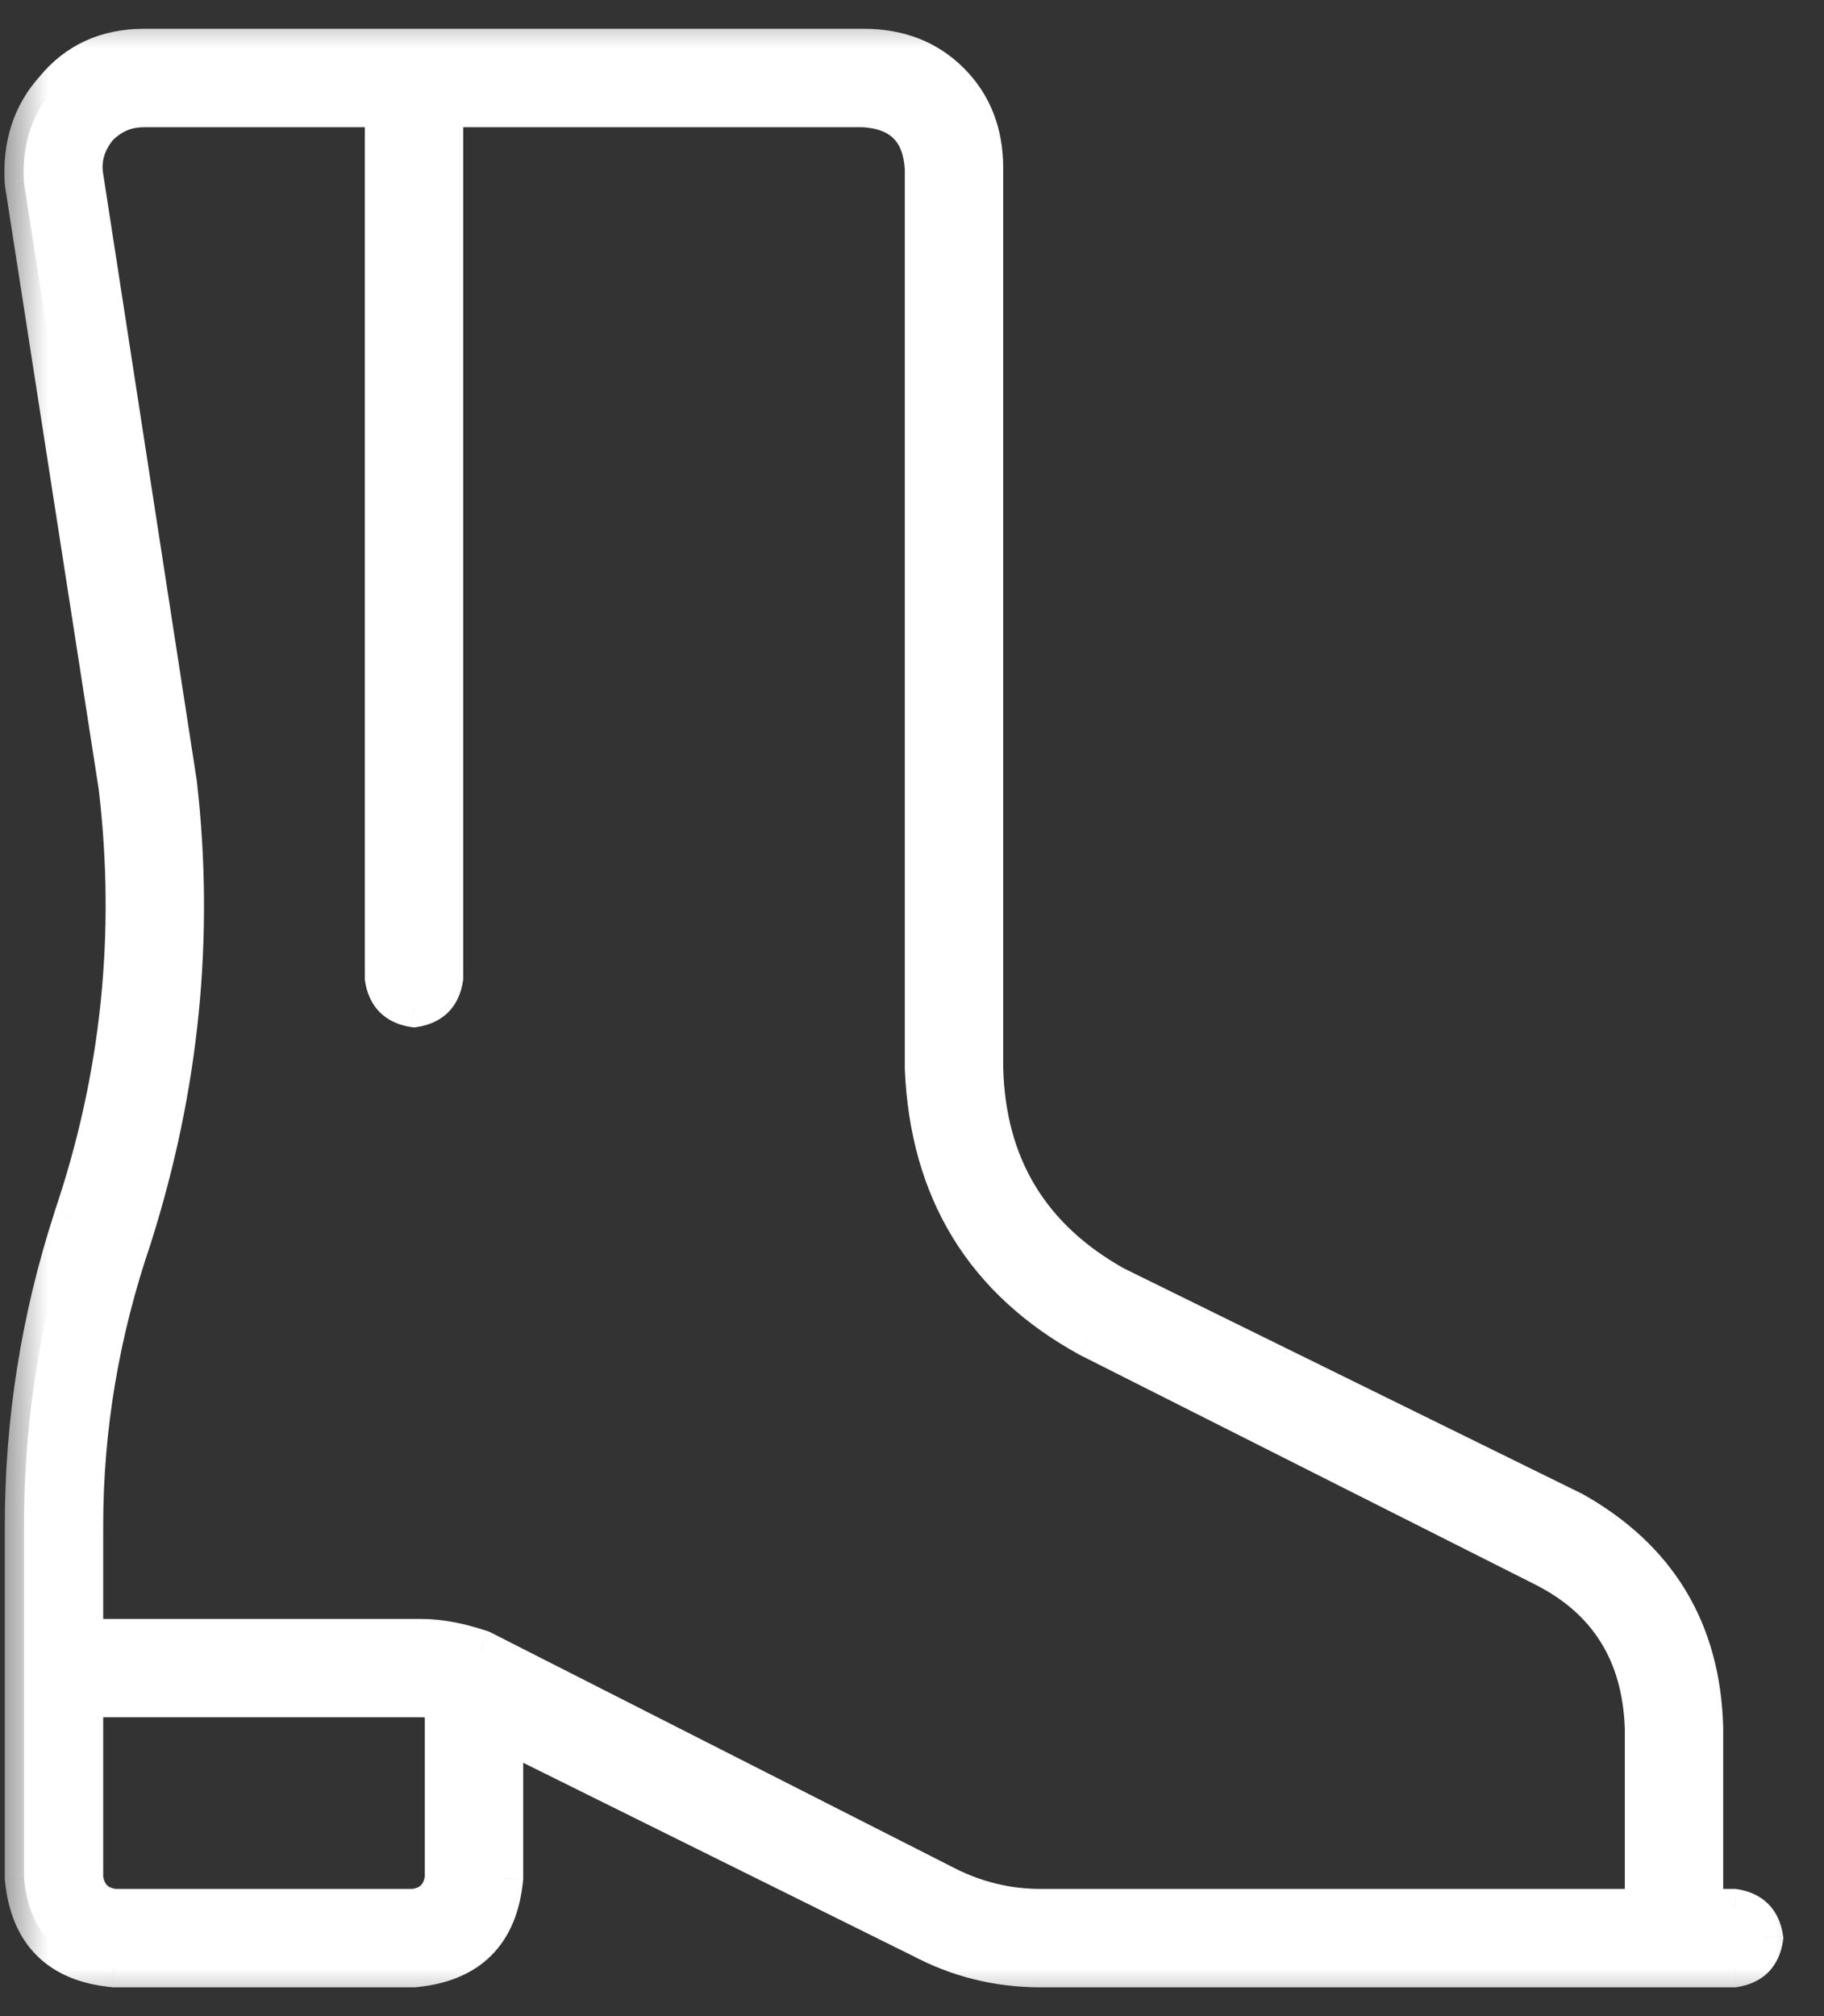 <svg xmlns="http://www.w3.org/2000/svg" width="19" height="21" viewBox="0 0 19 21" fill="none"><rect x="0" y="0" width="19" height="21" fill="#333333" stroke="none"/><g clip-path="url(#clip0_1_30)"><path d="M18.062 19.875C18.245 19.901 18.349 20.005 18.375 20.188C18.349 20.37 18.245 20.474 18.062 20.5H10.836C10.393 20.5 9.977 20.396 9.586 20.188L5.25 18.039V19.562C5.198 20.135 4.885 20.448 4.312 20.5H1.188C0.615 20.448 0.302 20.135 0.25 19.562V17.375V15.891C0.25 14.797 0.419 13.729 0.758 12.688C1.253 11.229 1.409 9.732 1.227 8.195L0.25 1.906C0.224 1.516 0.328 1.19 0.562 0.93C0.797 0.643 1.109 0.5 1.5 0.5H9C9.365 0.5 9.664 0.617 9.898 0.852C10.133 1.086 10.25 1.385 10.25 1.75V11.125C10.276 12.141 10.732 12.896 11.617 13.391L16.383 15.734C17.268 16.229 17.724 16.984 17.75 18V19.875H18.062ZM4.625 19.562V17.727C4.547 17.701 4.469 17.688 4.391 17.688H0.875V19.562C0.901 19.745 1.005 19.849 1.188 19.875H4.312C4.495 19.849 4.599 19.745 4.625 19.562ZM10.836 19.875H17.125V18C17.099 17.219 16.747 16.659 16.07 16.32L11.344 13.938C10.25 13.338 9.677 12.401 9.625 11.125V1.75C9.599 1.359 9.391 1.151 9 1.125H4.625V10.188C4.599 10.37 4.495 10.474 4.312 10.5C4.13 10.474 4.026 10.37 4 10.188V1.125H1.5C1.318 1.125 1.161 1.19 1.031 1.32C0.901 1.477 0.849 1.646 0.875 1.828L1.852 8.156C2.034 9.745 1.878 11.32 1.383 12.883C1.044 13.872 0.875 14.875 0.875 15.891V17.062H4.391C4.573 17.062 4.781 17.102 5.016 17.18L9.859 19.641C10.172 19.797 10.497 19.875 10.836 19.875Z" fill="white"></path><mask id="mask0_1_30" style="mask-type:luminance" maskUnits="userSpaceOnUse" x="0" y="0" width="19" height="21"><path d="M19 0H0V21H19V0Z" fill="white"></path><path d="M18.062 19.875C18.245 19.901 18.349 20.005 18.375 20.188C18.349 20.37 18.245 20.474 18.062 20.5H10.836C10.393 20.5 9.977 20.396 9.586 20.188L5.25 18.039V19.562C5.198 20.135 4.885 20.448 4.312 20.5H1.188C0.615 20.448 0.302 20.135 0.25 19.562V17.375V15.891C0.25 14.797 0.419 13.729 0.758 12.688C1.253 11.229 1.409 9.732 1.227 8.195L0.25 1.906C0.224 1.516 0.328 1.19 0.562 0.93C0.797 0.643 1.109 0.5 1.5 0.5H9C9.365 0.5 9.664 0.617 9.898 0.852C10.133 1.086 10.25 1.385 10.25 1.75V11.125C10.276 12.141 10.732 12.896 11.617 13.391L16.383 15.734C17.268 16.229 17.724 16.984 17.75 18V19.875H18.062ZM4.625 19.562V17.727C4.547 17.701 4.469 17.688 4.391 17.688H0.875V19.562C0.901 19.745 1.005 19.849 1.188 19.875H4.312C4.495 19.849 4.599 19.745 4.625 19.562ZM10.836 19.875H17.125V18C17.099 17.219 16.747 16.659 16.07 16.32L11.344 13.938C10.25 13.338 9.677 12.401 9.625 11.125V1.75C9.599 1.359 9.391 1.151 9 1.125H4.625V10.188C4.599 10.37 4.495 10.474 4.312 10.5C4.13 10.474 4.026 10.37 4 10.188V1.125H1.5C1.318 1.125 1.161 1.19 1.031 1.32C0.901 1.477 0.849 1.646 0.875 1.828L1.852 8.156C2.034 9.745 1.878 11.32 1.383 12.883C1.044 13.872 0.875 14.875 0.875 15.891V17.062H4.391C4.573 17.062 4.781 17.102 5.016 17.18L9.859 19.641C10.172 19.797 10.497 19.875 10.836 19.875Z" fill="white"></path></mask><g mask="url(#mask0_1_30)"><path d="M18.062 19.875L18.091 19.677L18.077 19.675H18.062V19.875ZM18.375 20.188L18.573 20.216L18.577 20.188L18.573 20.159L18.375 20.188ZM18.062 20.5V20.7H18.077L18.091 20.698L18.062 20.5ZM9.586 20.188L9.68 20.011L9.675 20.008L9.586 20.188ZM5.25 18.039L5.339 17.86L5.05 17.717V18.039H5.25ZM5.25 19.562L5.449 19.581L5.45 19.572V19.562H5.25ZM4.313 20.5V20.7H4.322L4.331 20.699L4.313 20.5ZM1.188 20.5L1.169 20.699L1.178 20.7H1.188V20.5ZM0.25 19.562H0.05V19.572L0.051 19.581L0.25 19.562ZM0.758 12.688L0.568 12.623L0.568 12.626L0.758 12.688ZM1.227 8.195L1.425 8.172L1.424 8.165L1.227 8.195ZM0.25 1.906L0.05 1.92L0.051 1.928L0.052 1.937L0.25 1.906ZM0.563 0.93L0.711 1.064L0.717 1.056L0.563 0.93ZM10.25 11.125H10.05L10.05 11.13L10.25 11.125ZM11.617 13.391L11.52 13.566L11.529 13.57L11.617 13.391ZM16.383 15.734L16.48 15.559L16.471 15.555L16.383 15.734ZM17.75 18H17.95L17.95 17.995L17.75 18ZM17.75 19.875H17.55V20.075H17.75V19.875ZM4.625 19.562L4.823 19.591L4.825 19.577V19.562H4.625ZM4.625 17.727H4.825V17.582L4.688 17.537L4.625 17.727ZM0.875 17.688V17.488H0.675V17.688H0.875ZM0.875 19.562H0.675V19.577L0.677 19.591L0.875 19.562ZM1.188 19.875L1.159 20.073L1.173 20.075H1.188V19.875ZM4.313 19.875V20.075H4.327L4.341 20.073L4.313 19.875ZM17.125 19.875V20.075H17.325V19.875H17.125ZM17.125 18H17.325L17.325 17.993L17.125 18ZM11.344 13.938L11.248 14.113L11.254 14.116L11.344 13.938ZM9.625 11.125H9.425L9.425 11.133L9.625 11.125ZM9.625 1.75H9.825L9.825 1.737L9.625 1.75ZM9 1.125L9.013 0.925H9V1.125ZM4.625 1.125V0.925H4.425V1.125H4.625ZM4.625 10.188L4.823 10.216L4.825 10.202V10.188H4.625ZM4.313 10.5L4.284 10.698L4.313 10.702L4.341 10.698L4.313 10.5ZM4 10.188H3.8V10.202L3.802 10.216L4 10.188ZM4 1.125H4.2V0.925H4V1.125ZM1.031 1.32L0.89 1.179L0.883 1.185L0.878 1.192L1.031 1.32ZM0.875 1.828L0.677 1.856L0.677 1.859L0.875 1.828ZM1.852 8.156L2.05 8.133L2.049 8.126L1.852 8.156ZM1.383 12.883L1.572 12.948L1.573 12.943L1.383 12.883ZM0.875 17.062H0.675V17.262H0.875V17.062ZM5.016 17.18L5.106 17.001L5.093 16.995L5.079 16.99L5.016 17.18ZM9.859 19.641L9.769 19.819L9.77 19.82L9.859 19.641ZM18.034 20.073C18.093 20.081 18.121 20.099 18.136 20.114C18.151 20.129 18.169 20.157 18.177 20.216L18.573 20.159C18.555 20.036 18.508 19.921 18.419 19.831C18.329 19.742 18.214 19.695 18.091 19.677L18.034 20.073ZM18.177 20.159C18.169 20.218 18.151 20.246 18.136 20.261C18.121 20.276 18.093 20.294 18.034 20.302L18.091 20.698C18.214 20.68 18.329 20.633 18.419 20.544C18.508 20.454 18.555 20.339 18.573 20.216L18.177 20.159ZM18.062 20.3H10.836V20.7H18.062V20.3ZM10.836 20.3C10.426 20.3 10.042 20.204 9.68 20.011L9.492 20.364C9.911 20.588 10.36 20.7 10.836 20.7V20.3ZM9.675 20.008L5.339 17.86L5.161 18.218L9.497 20.367L9.675 20.008ZM5.05 18.039V19.562H5.45V18.039H5.05ZM5.051 19.544C5.028 19.799 4.949 19.971 4.835 20.085C4.721 20.199 4.549 20.278 4.294 20.301L4.331 20.699C4.649 20.67 4.92 20.566 5.118 20.368C5.316 20.17 5.42 19.899 5.449 19.581L5.051 19.544ZM4.313 20.3H1.188V20.7H4.313V20.3ZM1.206 20.301C0.951 20.278 0.779 20.199 0.665 20.085C0.551 19.971 0.472 19.799 0.449 19.544L0.051 19.581C0.08 19.899 0.184 20.17 0.382 20.368C0.58 20.566 0.851 20.67 1.169 20.699L1.206 20.301ZM0.45 19.562V17.375H0.05V19.562H0.45ZM0.45 17.375V15.891H0.05V17.375H0.45ZM0.45 15.891C0.45 14.818 0.616 13.771 0.948 12.749L0.568 12.626C0.223 13.687 0.05 14.776 0.05 15.891H0.45ZM0.947 12.752C1.452 11.265 1.611 9.738 1.425 8.172L1.028 8.219C1.207 9.726 1.054 11.193 0.568 12.623L0.947 12.752ZM1.424 8.165L0.448 1.876L0.052 1.937L1.029 8.226L1.424 8.165ZM0.45 1.893C0.427 1.549 0.517 1.279 0.711 1.064L0.414 0.796C0.139 1.101 0.021 1.482 0.05 1.92L0.45 1.893ZM0.717 1.056C0.911 0.819 1.166 0.7 1.5 0.7V0.3C1.053 0.3 0.682 0.467 0.408 0.803L0.717 1.056ZM1.5 0.7H9V0.3H1.5V0.7ZM9 0.7C9.317 0.7 9.564 0.8 9.757 0.993L10.04 0.71C9.764 0.434 9.412 0.3 9 0.3V0.7ZM9.757 0.993C9.95 1.186 10.05 1.433 10.05 1.75H10.45C10.45 1.338 10.316 0.986 10.04 0.71L9.757 0.993ZM10.05 1.75L10.05 11.125H10.45V1.75H10.05ZM10.05 11.13C10.078 12.216 10.572 13.036 11.52 13.566L11.715 13.216C10.891 12.756 10.474 12.065 10.45 11.12L10.05 11.13ZM11.529 13.57L16.294 15.914L16.471 15.555L11.706 13.211L11.529 13.57ZM16.285 15.909C17.109 16.369 17.526 17.06 17.55 18.005L17.95 17.995C17.922 16.909 17.428 16.089 16.48 15.559L16.285 15.909ZM17.55 18V19.875H17.95L17.95 18H17.55ZM17.75 20.075H18.062V19.675H17.75V20.075ZM4.825 19.562V17.727H4.425V19.562H4.825ZM4.688 17.537C4.591 17.504 4.491 17.488 4.391 17.488V17.887C4.446 17.887 4.503 17.897 4.562 17.916L4.688 17.537ZM4.391 17.488H0.875V17.887H4.391V17.488ZM0.675 17.688V19.562H1.075V17.688H0.675ZM0.677 19.591C0.695 19.714 0.742 19.829 0.831 19.919C0.921 20.008 1.036 20.055 1.159 20.073L1.216 19.677C1.157 19.669 1.129 19.651 1.114 19.636C1.1 19.621 1.081 19.593 1.073 19.534L0.677 19.591ZM1.188 20.075H4.313V19.675H1.188V20.075ZM4.341 20.073C4.464 20.055 4.579 20.008 4.669 19.919C4.758 19.829 4.805 19.714 4.823 19.591L4.427 19.534C4.419 19.593 4.4 19.621 4.386 19.636C4.371 19.651 4.343 19.669 4.284 19.677L4.341 20.073ZM10.836 20.075H17.125V19.675H10.836V20.075ZM17.325 19.875L17.325 18H16.925V19.875H17.325ZM17.325 17.993C17.311 17.574 17.209 17.203 17.011 16.888C16.813 16.573 16.526 16.325 16.16 16.141L15.98 16.499C16.291 16.654 16.519 16.856 16.672 17.101C16.826 17.345 16.913 17.645 16.925 18.007L17.325 17.993ZM16.16 16.141L11.434 13.759L11.254 14.116L15.98 16.499L16.16 16.141ZM11.44 13.762C10.409 13.198 9.874 12.325 9.825 11.117L9.425 11.133C9.48 12.477 10.091 13.479 11.248 14.113L11.44 13.762ZM9.825 11.125L9.825 1.75H9.425L9.425 11.125H9.825ZM9.825 1.737C9.809 1.509 9.739 1.308 9.591 1.159C9.442 1.011 9.241 0.94 9.013 0.925L8.987 1.325C9.15 1.335 9.248 1.382 9.308 1.442C9.368 1.502 9.415 1.6 9.425 1.763L9.825 1.737ZM9 0.925H4.625V1.325H9V0.925ZM4.425 1.125V10.188H4.825V1.125H4.425ZM4.427 10.159C4.419 10.218 4.4 10.246 4.386 10.261C4.371 10.275 4.343 10.294 4.284 10.302L4.341 10.698C4.464 10.68 4.579 10.633 4.669 10.544C4.758 10.454 4.805 10.339 4.823 10.216L4.427 10.159ZM4.341 10.302C4.282 10.294 4.254 10.275 4.239 10.261C4.225 10.246 4.206 10.218 4.198 10.159L3.802 10.216C3.82 10.339 3.867 10.454 3.956 10.544C4.046 10.633 4.161 10.68 4.284 10.698L4.341 10.302ZM4.2 10.188V1.125H3.8V10.188H4.2ZM4 0.925H1.5V1.325H4V0.925ZM1.5 0.925C1.264 0.925 1.057 1.012 0.89 1.179L1.173 1.462C1.266 1.369 1.371 1.325 1.5 1.325V0.925ZM0.878 1.192C0.715 1.387 0.642 1.612 0.677 1.856L1.073 1.8C1.056 1.68 1.087 1.566 1.185 1.448L0.878 1.192ZM0.677 1.859L1.654 8.187L2.049 8.126L1.073 1.798L0.677 1.859ZM1.653 8.179C1.832 9.739 1.679 11.286 1.192 12.822L1.573 12.943C2.077 11.354 2.236 9.751 2.05 8.133L1.653 8.179ZM1.194 12.818C0.848 13.828 0.675 14.852 0.675 15.891H1.075C1.075 14.898 1.24 13.917 1.572 12.948L1.194 12.818ZM0.675 15.891V17.062H1.075V15.891H0.675ZM0.875 17.262H4.391V16.863H0.875V17.262ZM4.391 17.262C4.545 17.262 4.732 17.296 4.952 17.369L5.079 16.99C4.831 16.907 4.601 16.863 4.391 16.863V17.262ZM4.925 17.358L9.769 19.819L9.95 19.462L5.106 17.001L4.925 17.358ZM9.77 19.82C10.109 19.989 10.465 20.075 10.836 20.075V19.675C10.53 19.675 10.235 19.605 9.949 19.462L9.77 19.82Z" fill="white"></path></g></g><defs><clipPath id="clip0_1_30"><rect width="19" height="21" fill="white"></rect></clipPath></defs></svg>